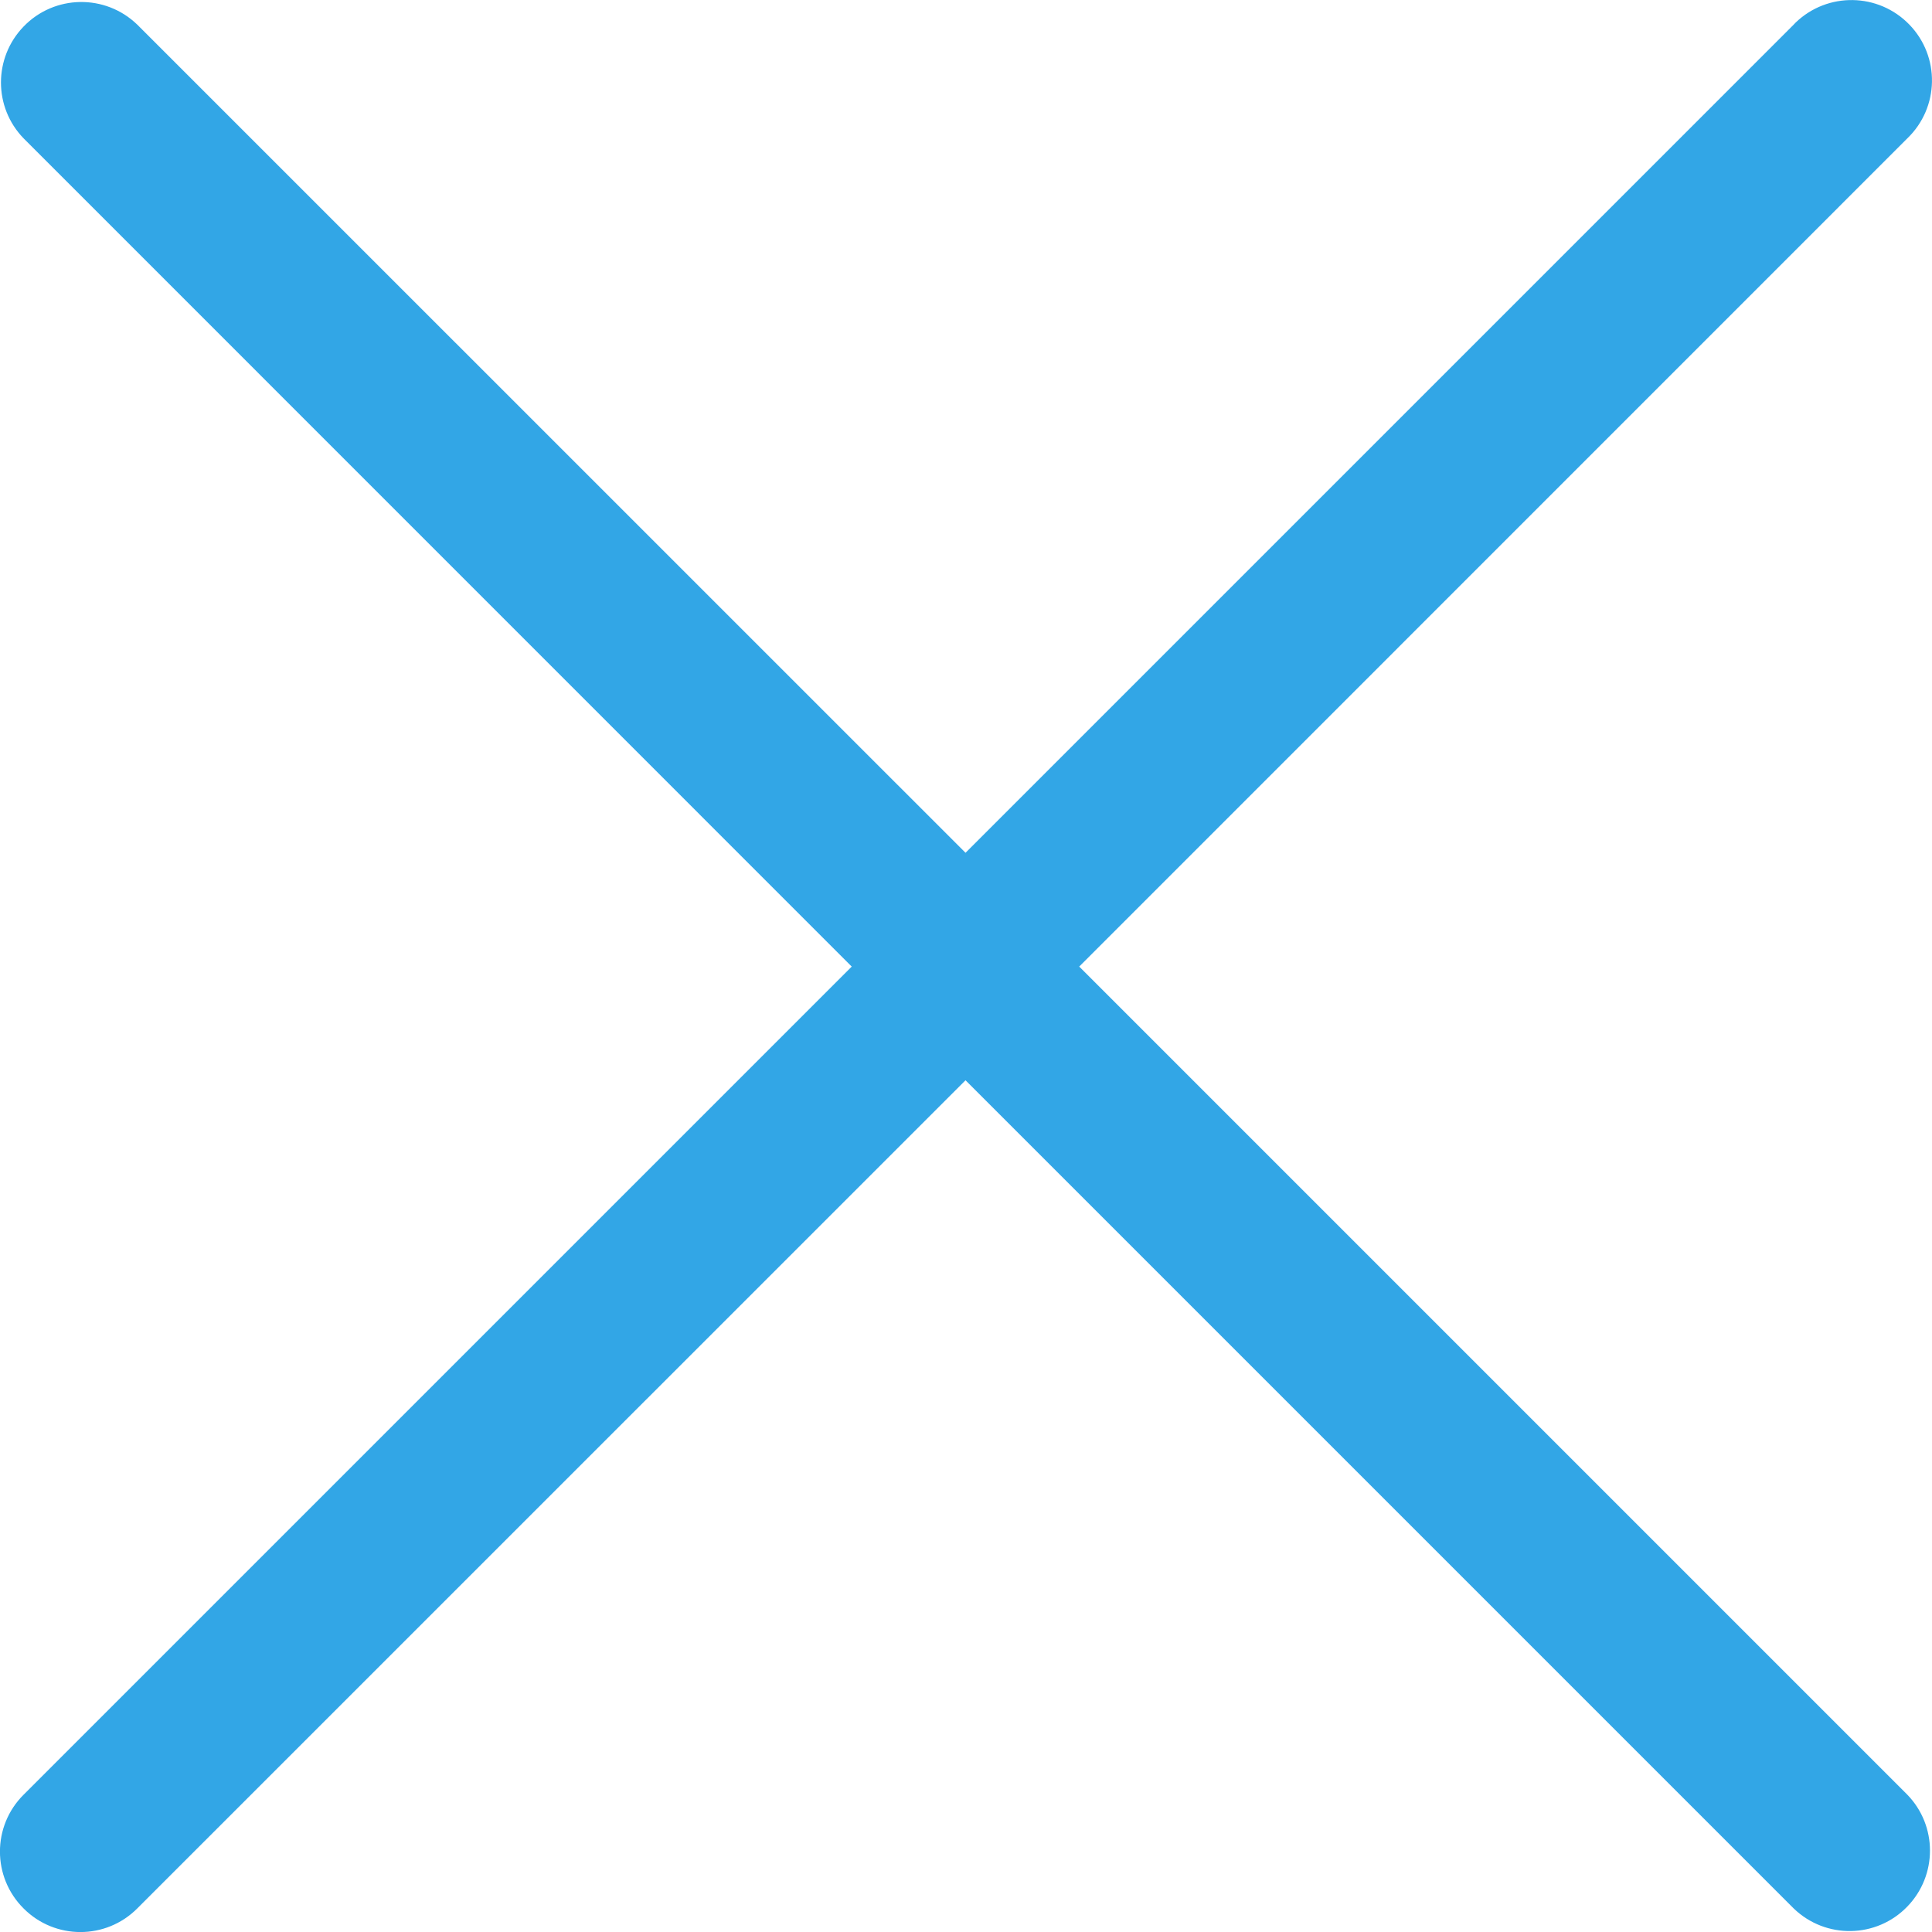 <svg width="20" height="20" viewBox="0 0 20 20" fill="none" xmlns="http://www.w3.org/2000/svg">
<g clip-path="url(#clip0)">
<path d="M11.172 10.006L19.745 1.432C20.076 1.113 20.086 0.586 19.766 0.255C19.446 -0.076 18.919 -0.085 18.588 0.234C18.581 0.241 18.575 0.248 18.568 0.255L9.995 8.828L1.421 0.255C1.09 -0.065 0.563 -0.056 0.244 0.275C-0.068 0.598 -0.068 1.11 0.244 1.432L8.817 10.006L0.244 18.579C-0.082 18.904 -0.082 19.431 0.244 19.756C0.569 20.082 1.096 20.082 1.421 19.756L9.995 11.183L18.568 19.756C18.899 20.076 19.426 20.067 19.745 19.736C20.057 19.413 20.057 18.901 19.745 18.579L11.172 10.006Z" fill="#32A6E6"/>
</g>
<defs>
<clipPath id="clip0">
<rect width="20" height="20" fill="white"/>
</clipPath>
</defs>
</svg>
